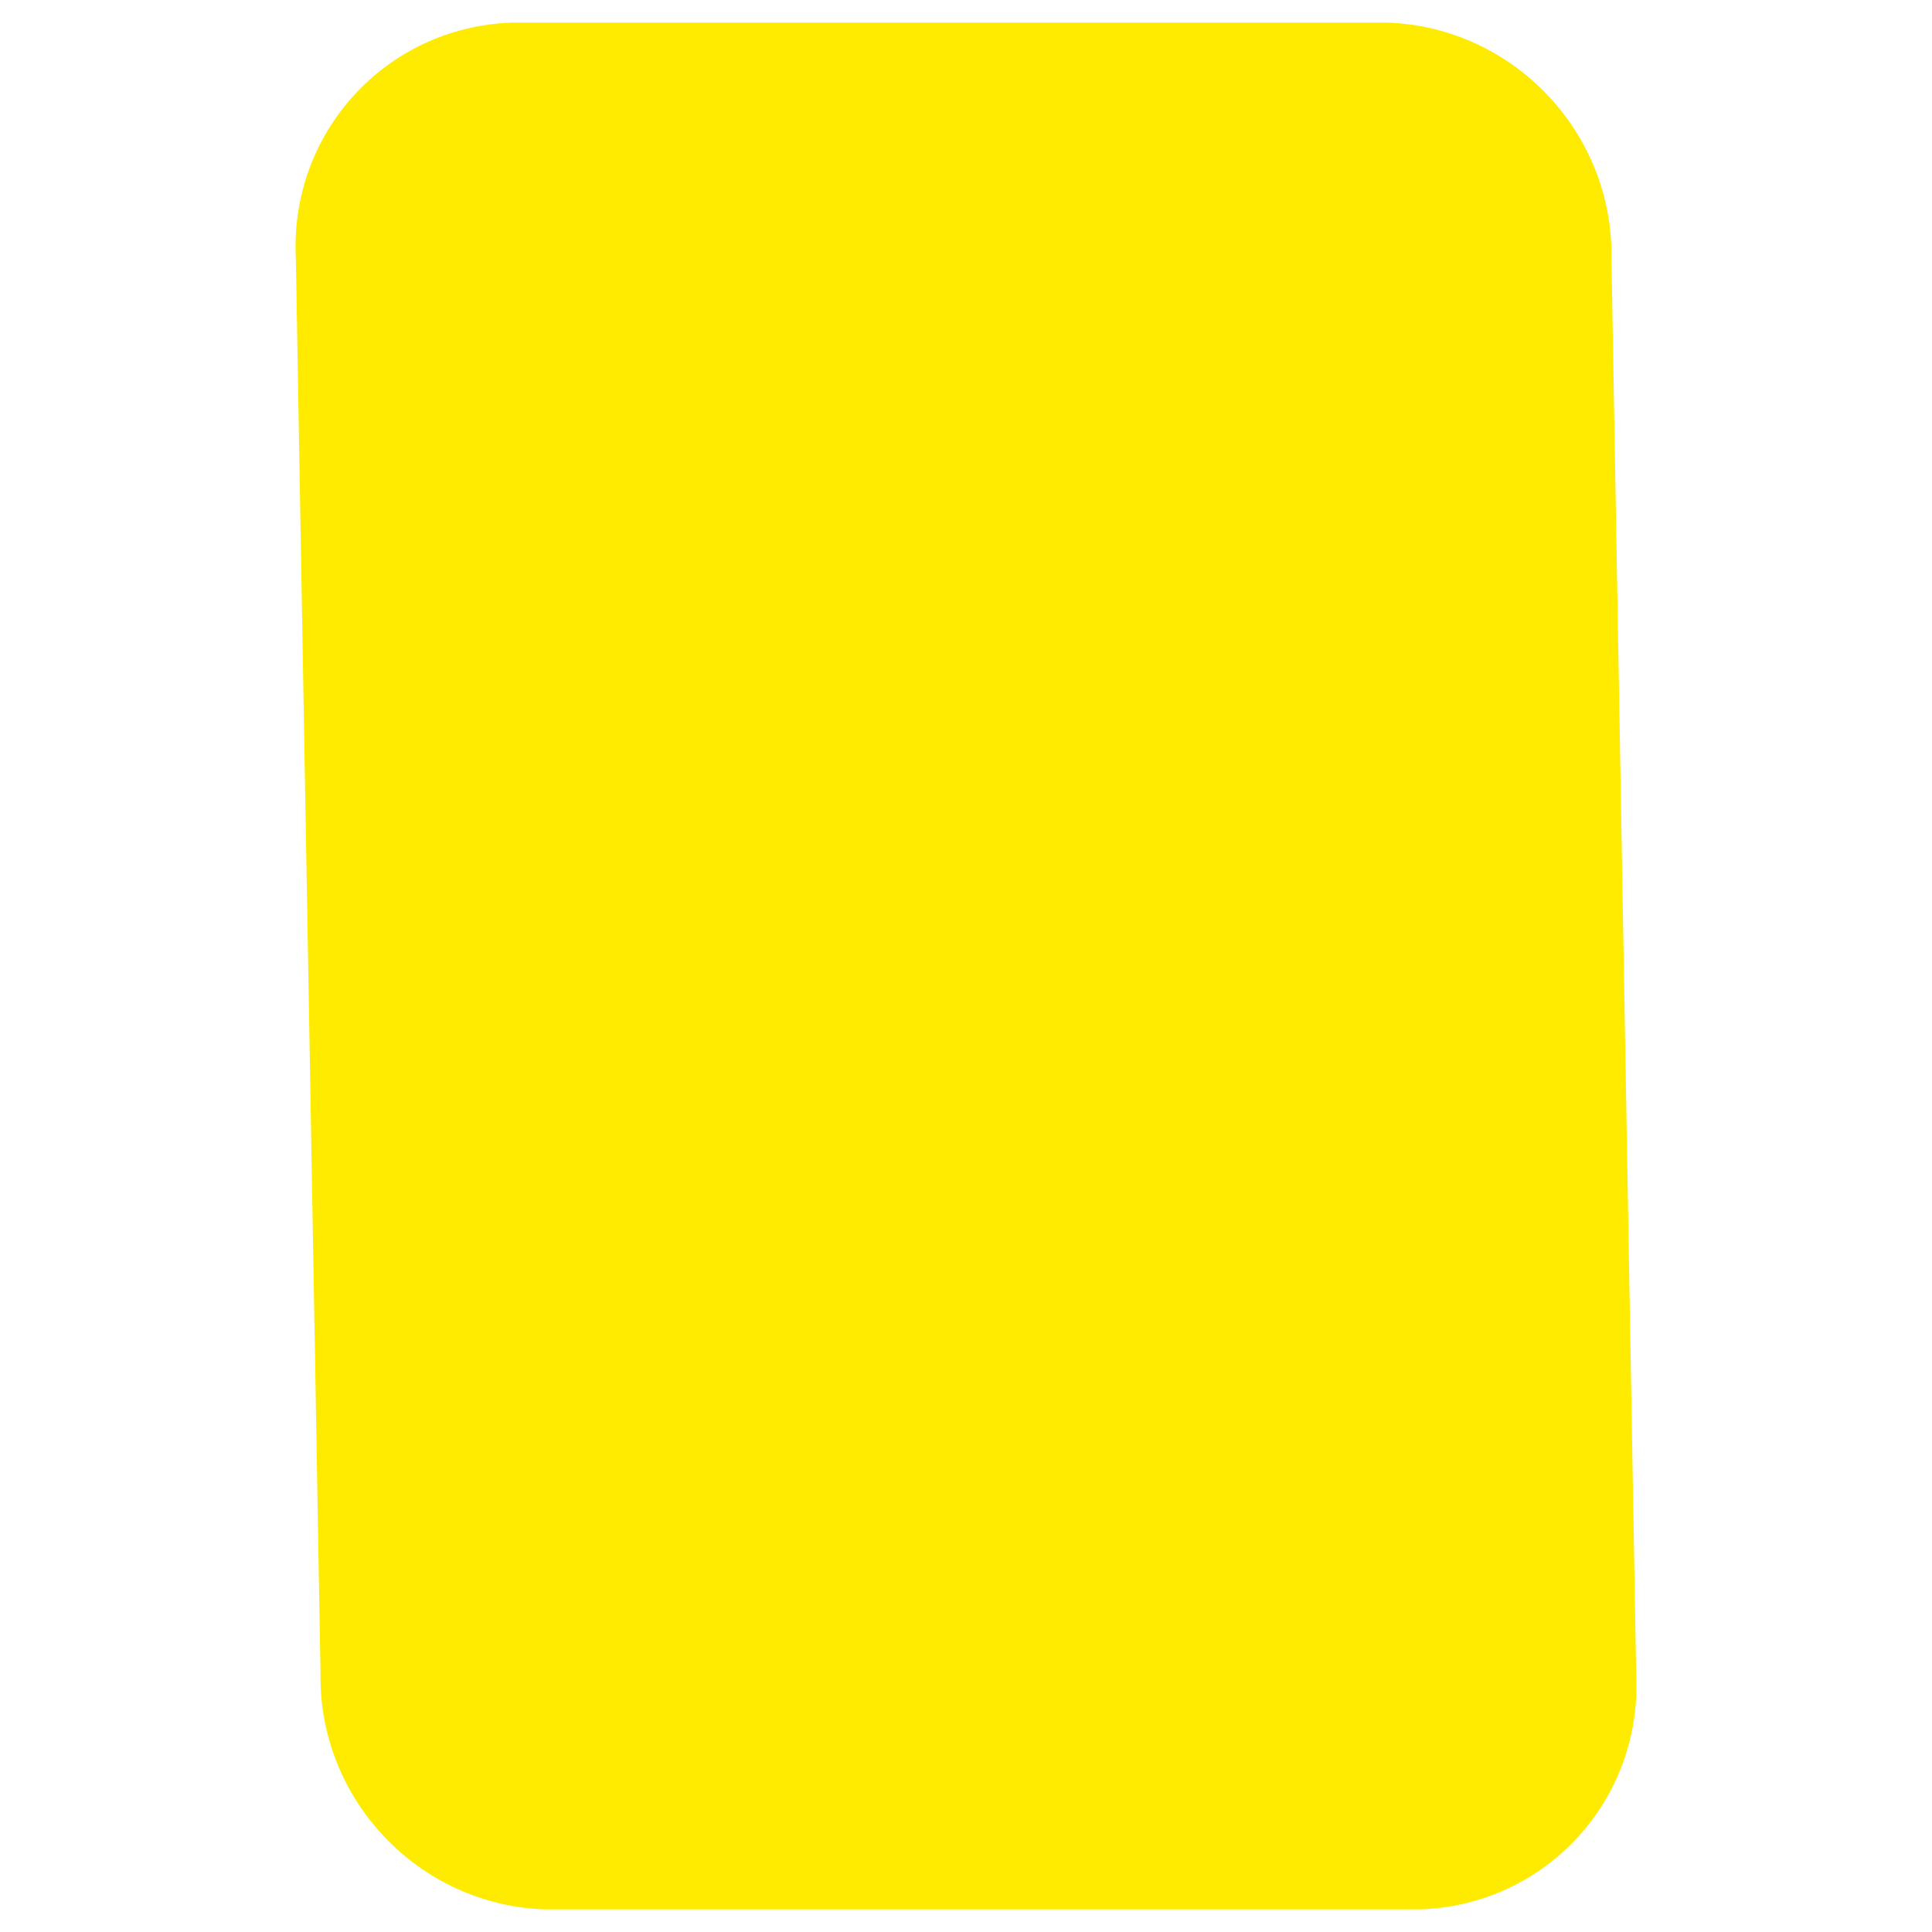 <!-- Generated by IcoMoon.io -->
<svg version="1.1" xmlns="http://www.w3.org/2000/svg" width="32" height="32" viewBox="0 0 32 32">
<path fill="#ffeb00" d="M8.466 0.375h14.525c2.081 0.078 3.734 1.825 3.7 3.906l0.409 23.438c0.109 2.081-1.484 3.828-3.563 3.906h-14.528c-2.081-0.078-3.734-1.825-3.7-3.906l-0.409-23.438c-0.106-2.081 1.487-3.828 3.566-3.906z"></path>
</svg>
